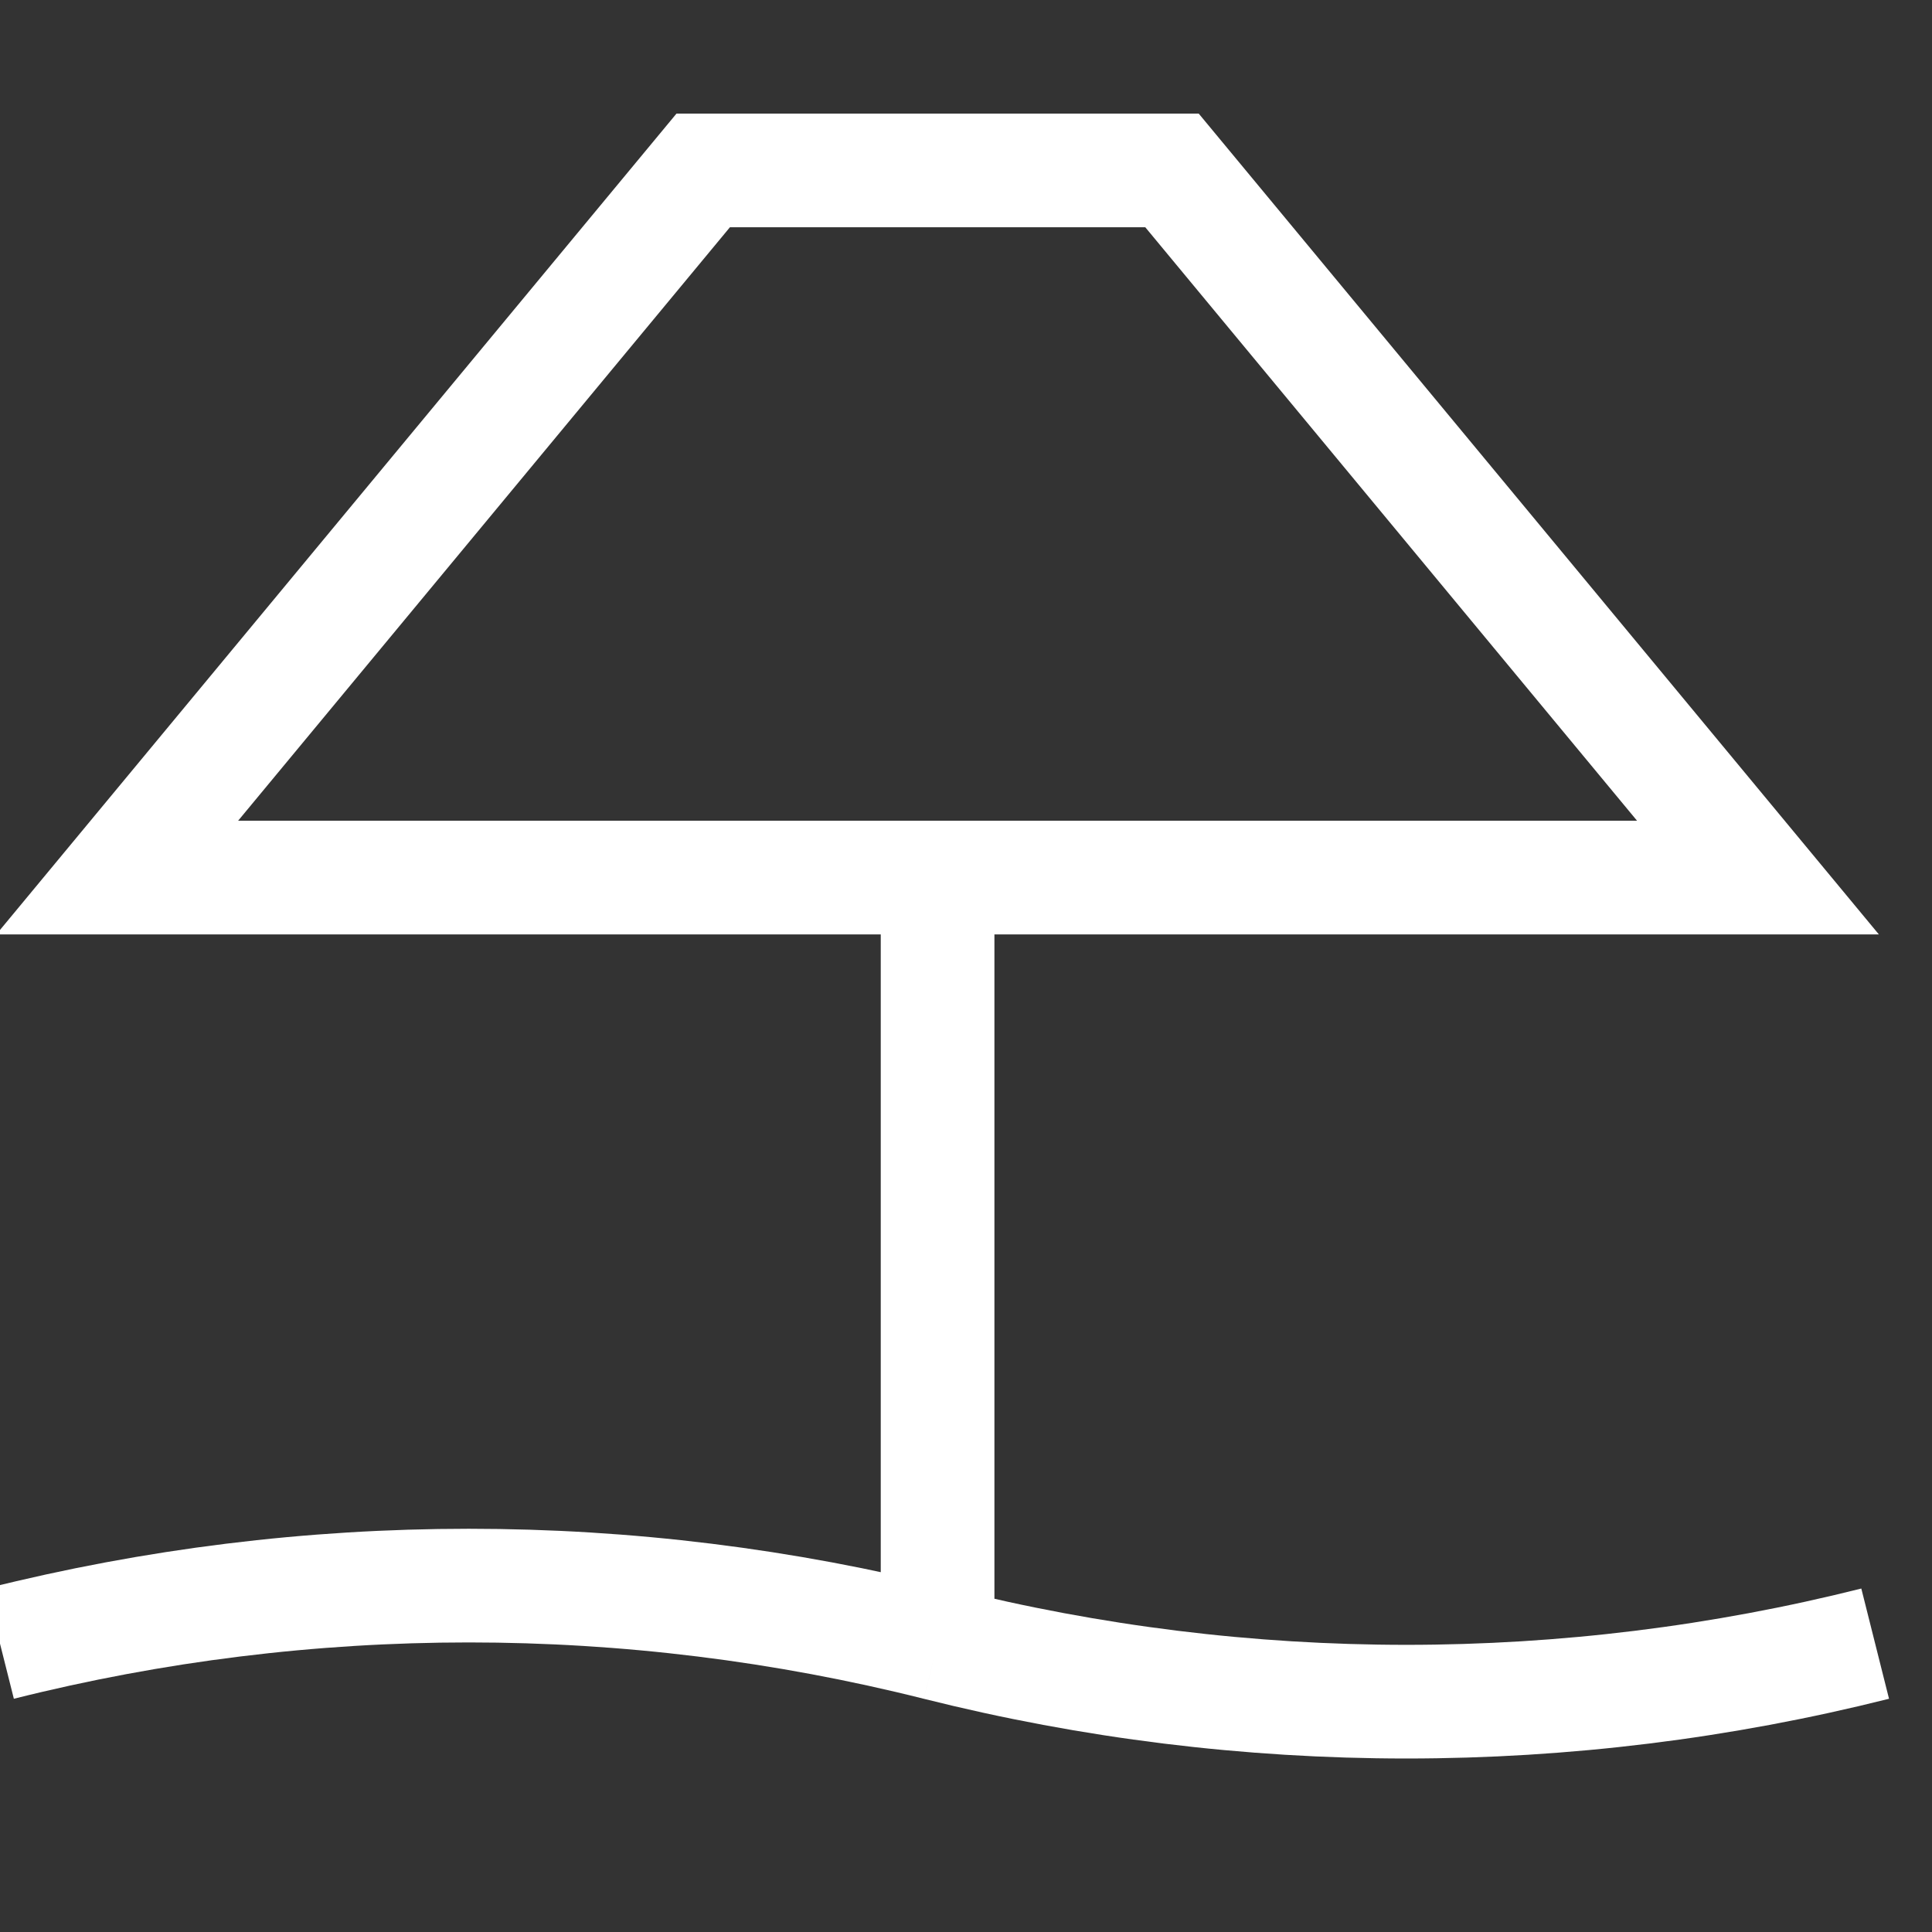 <svg width="48" height="48" viewBox="0 0 48 48" fill="none" xmlns="http://www.w3.org/2000/svg">
<rect x="0" y="0" width="48" height="48" fill="#333333" stroke="none"/>
<g clip-path="url(#clip0_3744_1174)">
<path d="M23.294 21.803H43.676L29.118 4.234H17.471L2.912 21.803H23.294ZM23.294 21.803V40.836M23.294 40.836V40.836C30.94 42.758 38.943 42.758 46.588 40.836V40.836M23.294 40.836V40.836C15.648 38.913 7.646 38.913 0 40.836V40.836" stroke="white" stroke-width="2.824"/>
</g>
<defs>
<clipPath id="clip0_3744_1174">
<rect width="48" height="48" fill="white"/>
</clipPath>
</defs>
</svg>
